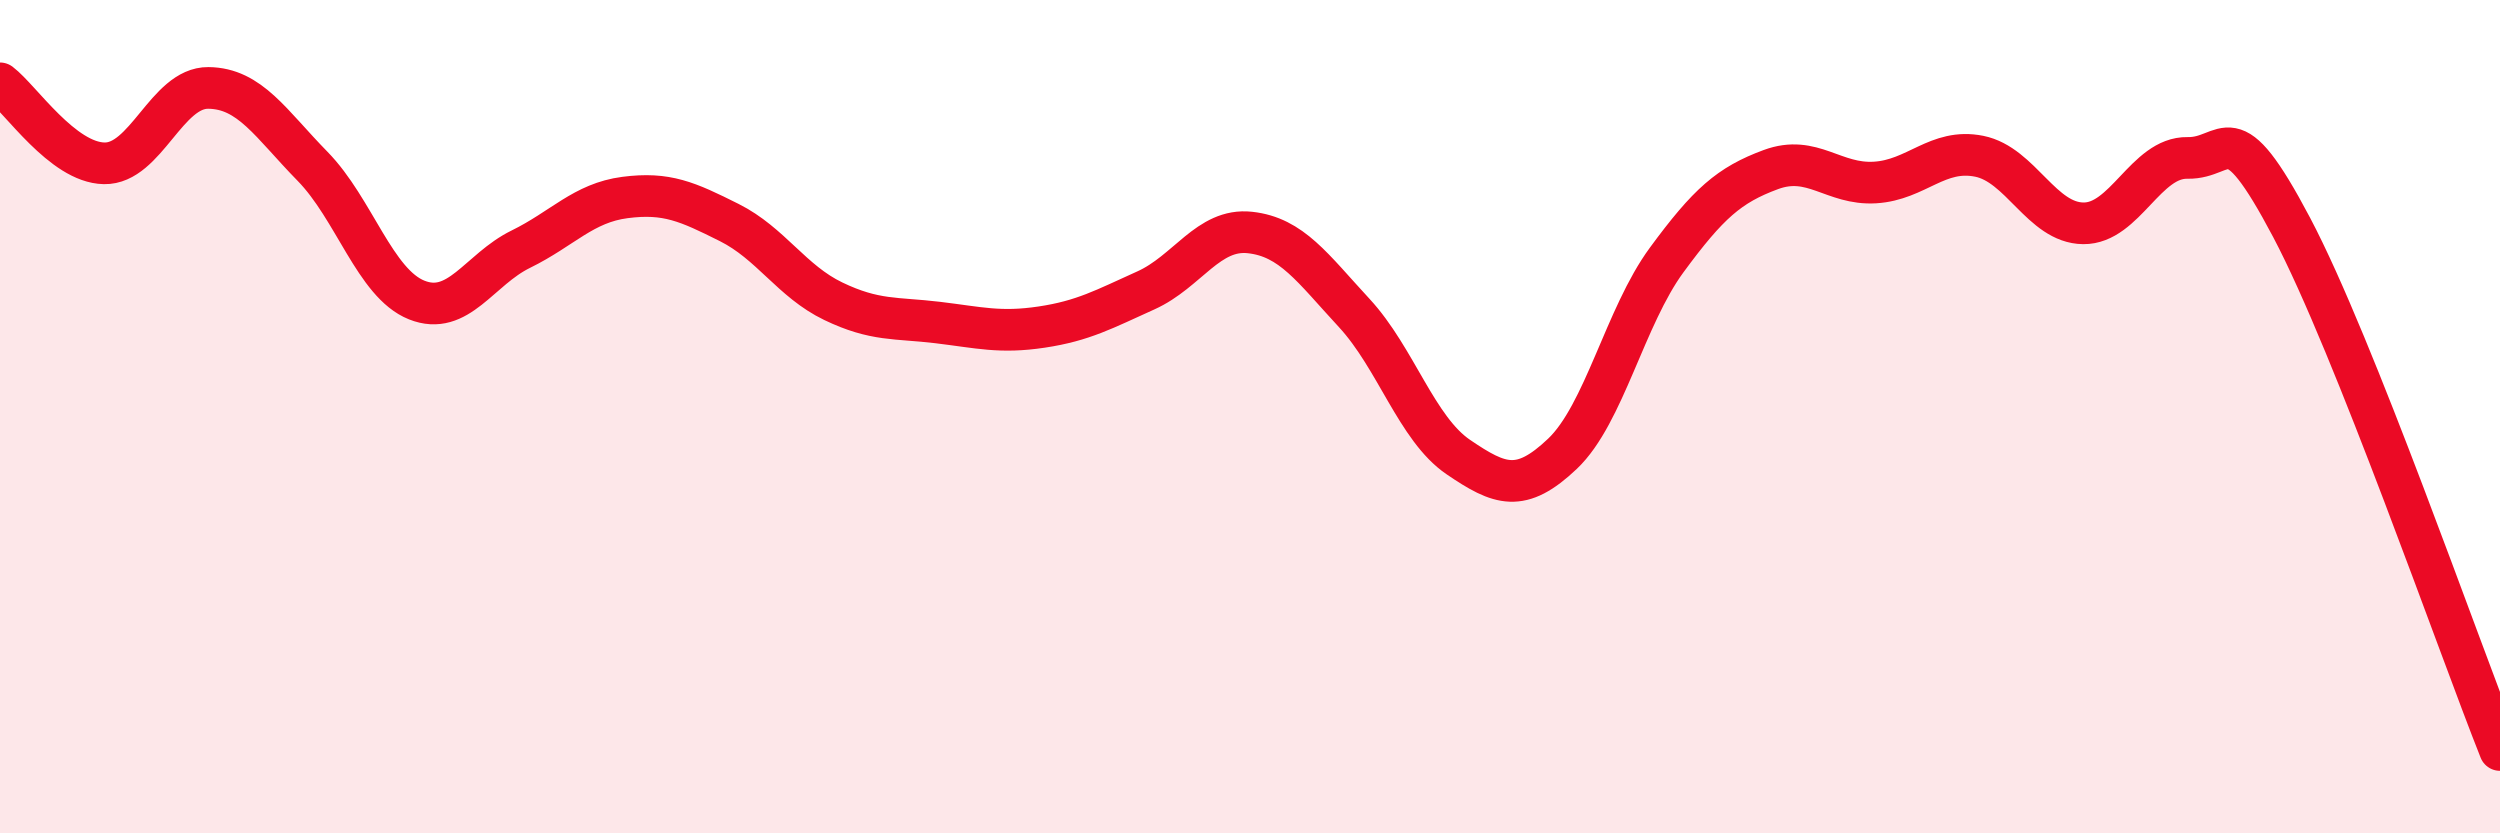 
    <svg width="60" height="20" viewBox="0 0 60 20" xmlns="http://www.w3.org/2000/svg">
      <path
        d="M 0,2 C 0.5,2.38 1.5,3.9 2.5,3.92 C 3.5,3.94 4,2.1 5,2.11 C 6,2.12 6.5,2.97 7.5,3.99 C 8.5,5.01 9,6.8 10,7.2 C 11,7.6 11.5,6.47 12.5,5.98 C 13.5,5.49 14,4.87 15,4.74 C 16,4.61 16.5,4.84 17.5,5.34 C 18.5,5.84 19,6.75 20,7.23 C 21,7.71 21.5,7.62 22.5,7.74 C 23.5,7.86 24,8 25,7.85 C 26,7.7 26.5,7.42 27.5,6.97 C 28.5,6.52 29,5.47 30,5.58 C 31,5.69 31.5,6.43 32.5,7.51 C 33.5,8.59 34,10.29 35,10.97 C 36,11.65 36.5,11.84 37.5,10.89 C 38.5,9.94 39,7.6 40,6.24 C 41,4.88 41.5,4.44 42.5,4.07 C 43.5,3.7 44,4.44 45,4.38 C 46,4.32 46.5,3.55 47.5,3.75 C 48.5,3.95 49,5.35 50,5.36 C 51,5.37 51.5,3.77 52.5,3.79 C 53.5,3.81 53.5,2.62 55,5.46 C 56.5,8.3 59,15.49 60,18L60 20L0 20Z"
        fill="#EB0A25"
        opacity="0.1"
        stroke-linecap="round"
        stroke-linejoin="round"
      />
      <path
        d="M 0,2 C 0.5,2.38 1.5,3.9 2.5,3.92 C 3.5,3.94 4,2.1 5,2.11 C 6,2.12 6.5,2.97 7.5,3.99 C 8.5,5.01 9,6.8 10,7.2 C 11,7.6 11.5,6.47 12.5,5.98 C 13.5,5.49 14,4.87 15,4.74 C 16,4.61 16.5,4.84 17.5,5.34 C 18.5,5.84 19,6.75 20,7.23 C 21,7.71 21.5,7.62 22.5,7.74 C 23.5,7.86 24,8 25,7.85 C 26,7.7 26.5,7.42 27.5,6.97 C 28.5,6.52 29,5.47 30,5.58 C 31,5.69 31.5,6.43 32.5,7.51 C 33.5,8.59 34,10.29 35,10.97 C 36,11.65 36.5,11.84 37.5,10.89 C 38.5,9.94 39,7.6 40,6.24 C 41,4.88 41.5,4.44 42.5,4.07 C 43.5,3.7 44,4.44 45,4.38 C 46,4.32 46.5,3.55 47.5,3.75 C 48.5,3.95 49,5.35 50,5.36 C 51,5.37 51.5,3.77 52.5,3.79 C 53.5,3.81 53.5,2.62 55,5.46 C 56.5,8.3 59,15.49 60,18"
        stroke="#EB0A25"
        stroke-width="1"
        fill="none"
        stroke-linecap="round"
        stroke-linejoin="round"
      />
    </svg>
  